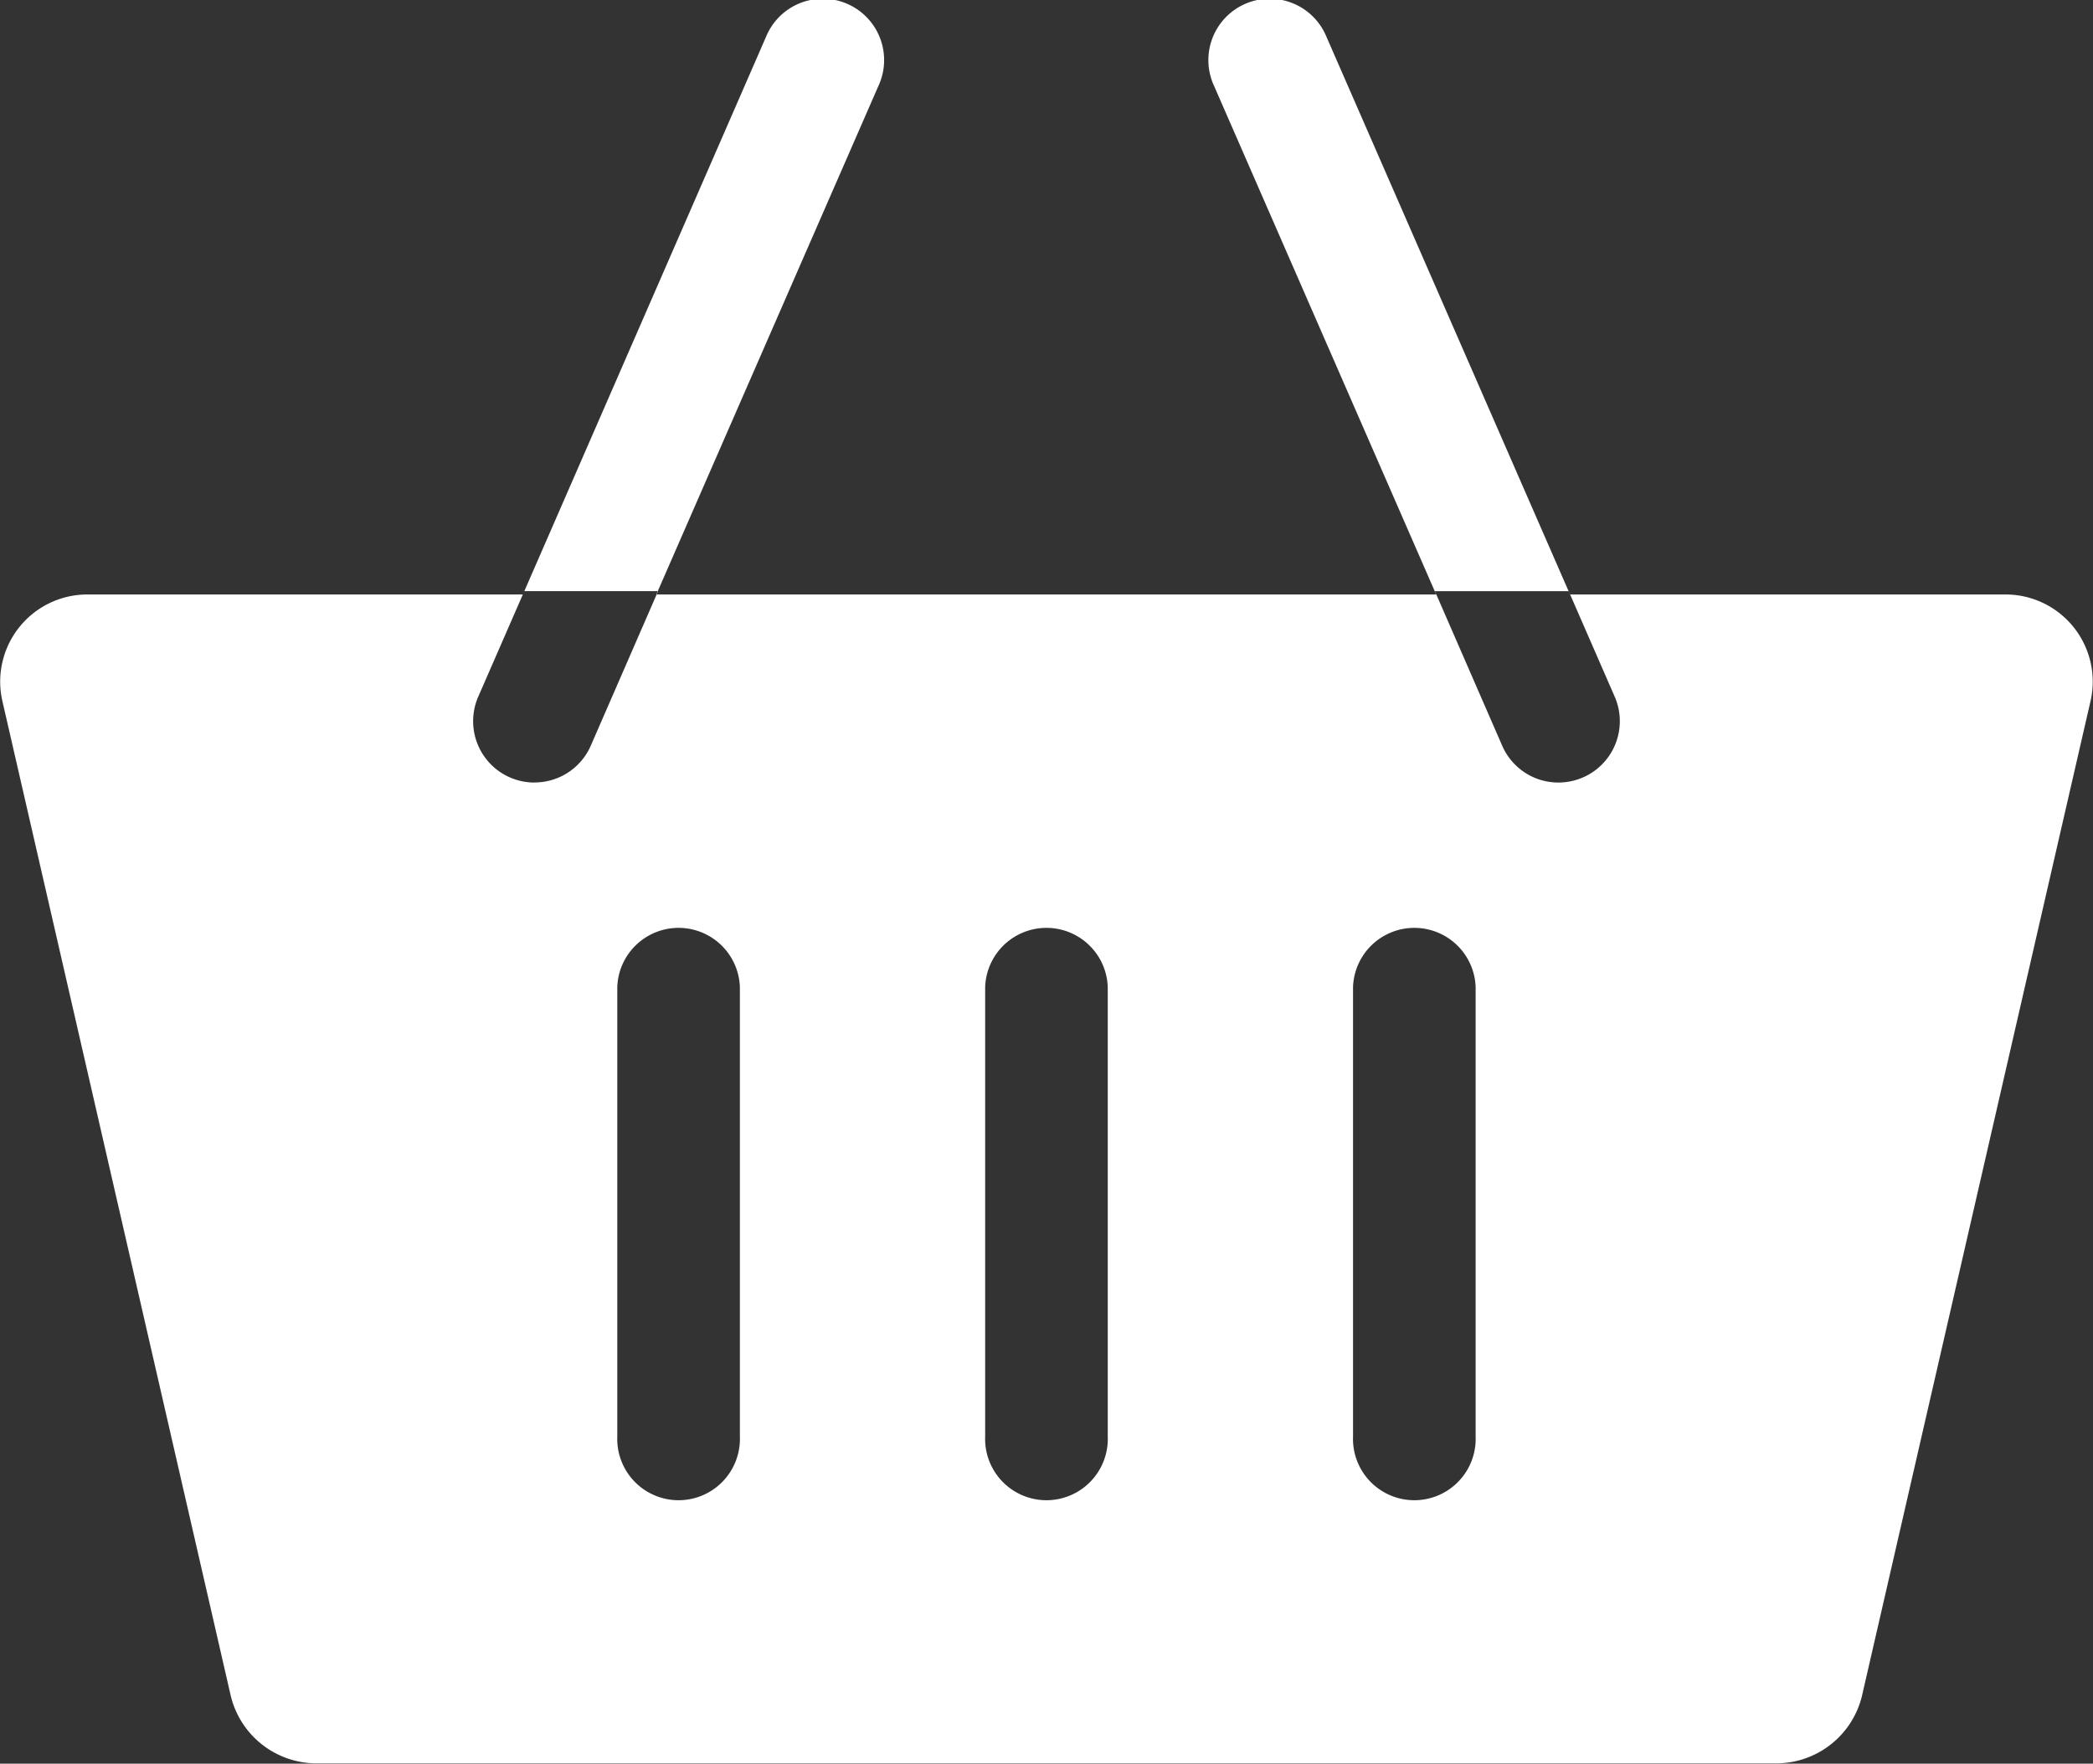 <svg xmlns="http://www.w3.org/2000/svg" width="24.874" height="20.96" viewBox="0 0 24.874 20.96">
  <rect x="0" y="0" width="24.874" height="20.96" fill="#333333" stroke="none"/>
  <path id="icon-cart" d="M23.819,47.348h-5.16L15.764,40.72a.729.729,0,1,0-1.336.583l2.64,6.045H7.8l2.64-6.045a.729.729,0,1,0-1.336-.583L6.214,47.348H1.054A1.036,1.036,0,0,0,.025,48.6L2.743,60.439a1.049,1.049,0,0,0,1.028.8H21.1a1.049,1.049,0,0,0,1.028-.8L24.848,48.6A1.036,1.036,0,0,0,23.819,47.348ZM6.351,49.583a.729.729,0,0,1-.667-1.021l.547-1.254h1.59l-.8,1.837a.729.729,0,0,1-.668.437Zm2.442,7.773a.729.729,0,1,1-1.457,0V52.012a.729.729,0,0,1,1.457,0Zm4.372,0a.729.729,0,1,1-1.457,0V52.012a.729.729,0,0,1,1.457,0Zm4.372,0a.729.729,0,1,1-1.457,0V52.012a.729.729,0,0,1,1.457,0Zm1.275-7.834a.728.728,0,0,1-.959-.376l-.8-1.837h1.59l.547,1.254A.729.729,0,0,1,18.813,49.522Z" transform="translate(0 -40.283)" fill="#fff"/>
</svg>
